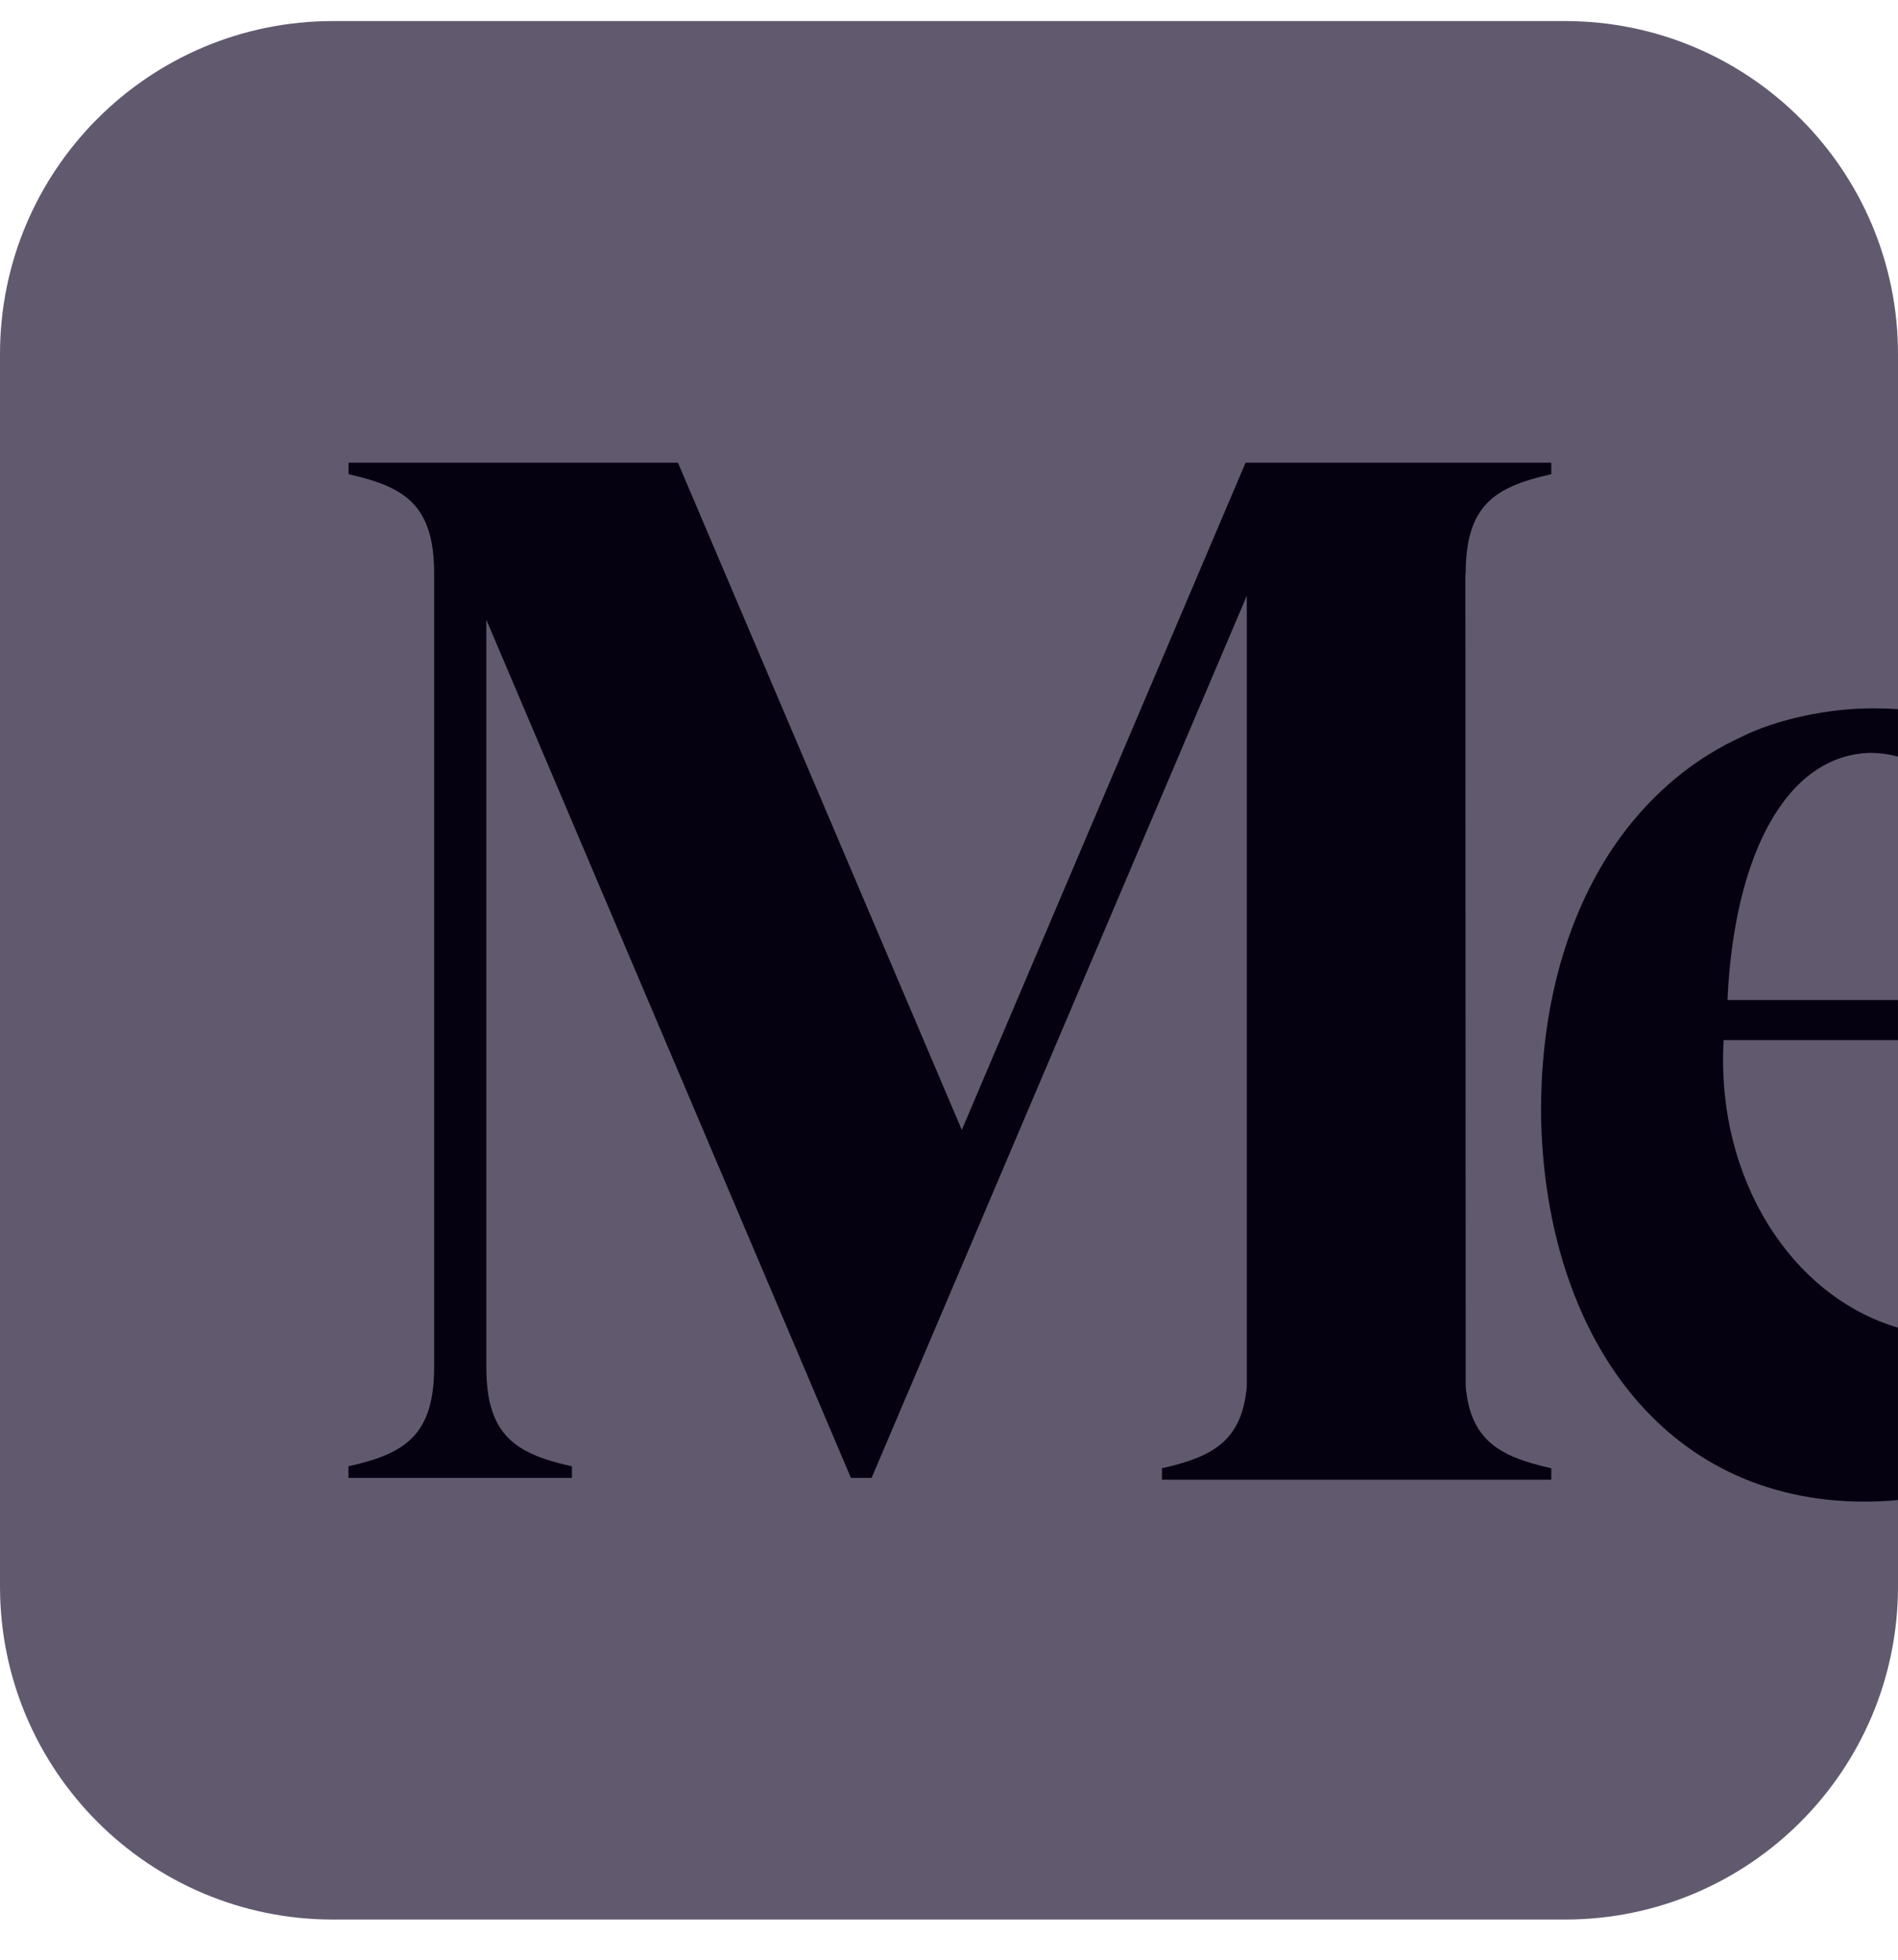 <svg width="31" height="32" viewBox="0 0 31 32" fill="none" xmlns="http://www.w3.org/2000/svg">
<path d="M25.561 0.344H5.439C2.435 0.344 0 2.779 0 5.782V25.905C0 28.909 2.435 31.344 5.439 31.344H25.561C28.565 31.344 31 28.909 31 25.905V5.782C31 2.779 28.565 0.344 25.561 0.344Z" fill="#615A6F"/>
<path d="M30.999 21.679V24.494C30.822 24.511 30.641 24.52 30.454 24.52C27.126 24.52 25.252 21.748 25.171 18.279C25.169 18.145 25.17 18.012 25.173 17.879C25.175 17.797 25.178 17.715 25.182 17.633C25.184 17.589 25.186 17.547 25.189 17.502C25.193 17.456 25.196 17.41 25.2 17.364C25.32 15.832 25.813 14.47 26.627 13.461C27.132 12.835 27.74 12.358 28.428 12.039C29.034 11.735 29.884 11.566 30.577 11.566H30.607C30.739 11.566 30.869 11.571 30.999 11.579V12.354C30.861 12.316 30.714 12.296 30.557 12.293C29.155 12.322 28.319 14.002 28.215 16.329H30.999V16.984H28.152L28.152 16.985C28.023 19.252 29.264 21.168 30.999 21.679Z" fill="#060111"/>
<path d="M25.312 7.749L25.337 7.744V7.555H20.344L15.709 18.45L11.073 7.555H5.693V7.744L5.717 7.749C6.629 7.955 7.091 8.262 7.091 9.368V22.318C7.091 23.424 6.627 23.731 5.716 23.937L5.691 23.942V24.132H9.341V23.943L9.317 23.938C8.406 23.732 7.943 23.425 7.943 22.319V10.119L13.898 24.132H14.236L20.364 9.728V22.639C20.286 23.512 19.828 23.782 19.003 23.969L18.978 23.974V24.162H25.337V23.974L25.312 23.969C24.486 23.782 24.017 23.512 23.939 22.639L23.934 9.368H23.939C23.939 8.262 24.401 7.955 25.312 7.749Z" fill="#060111"/>
</svg>
